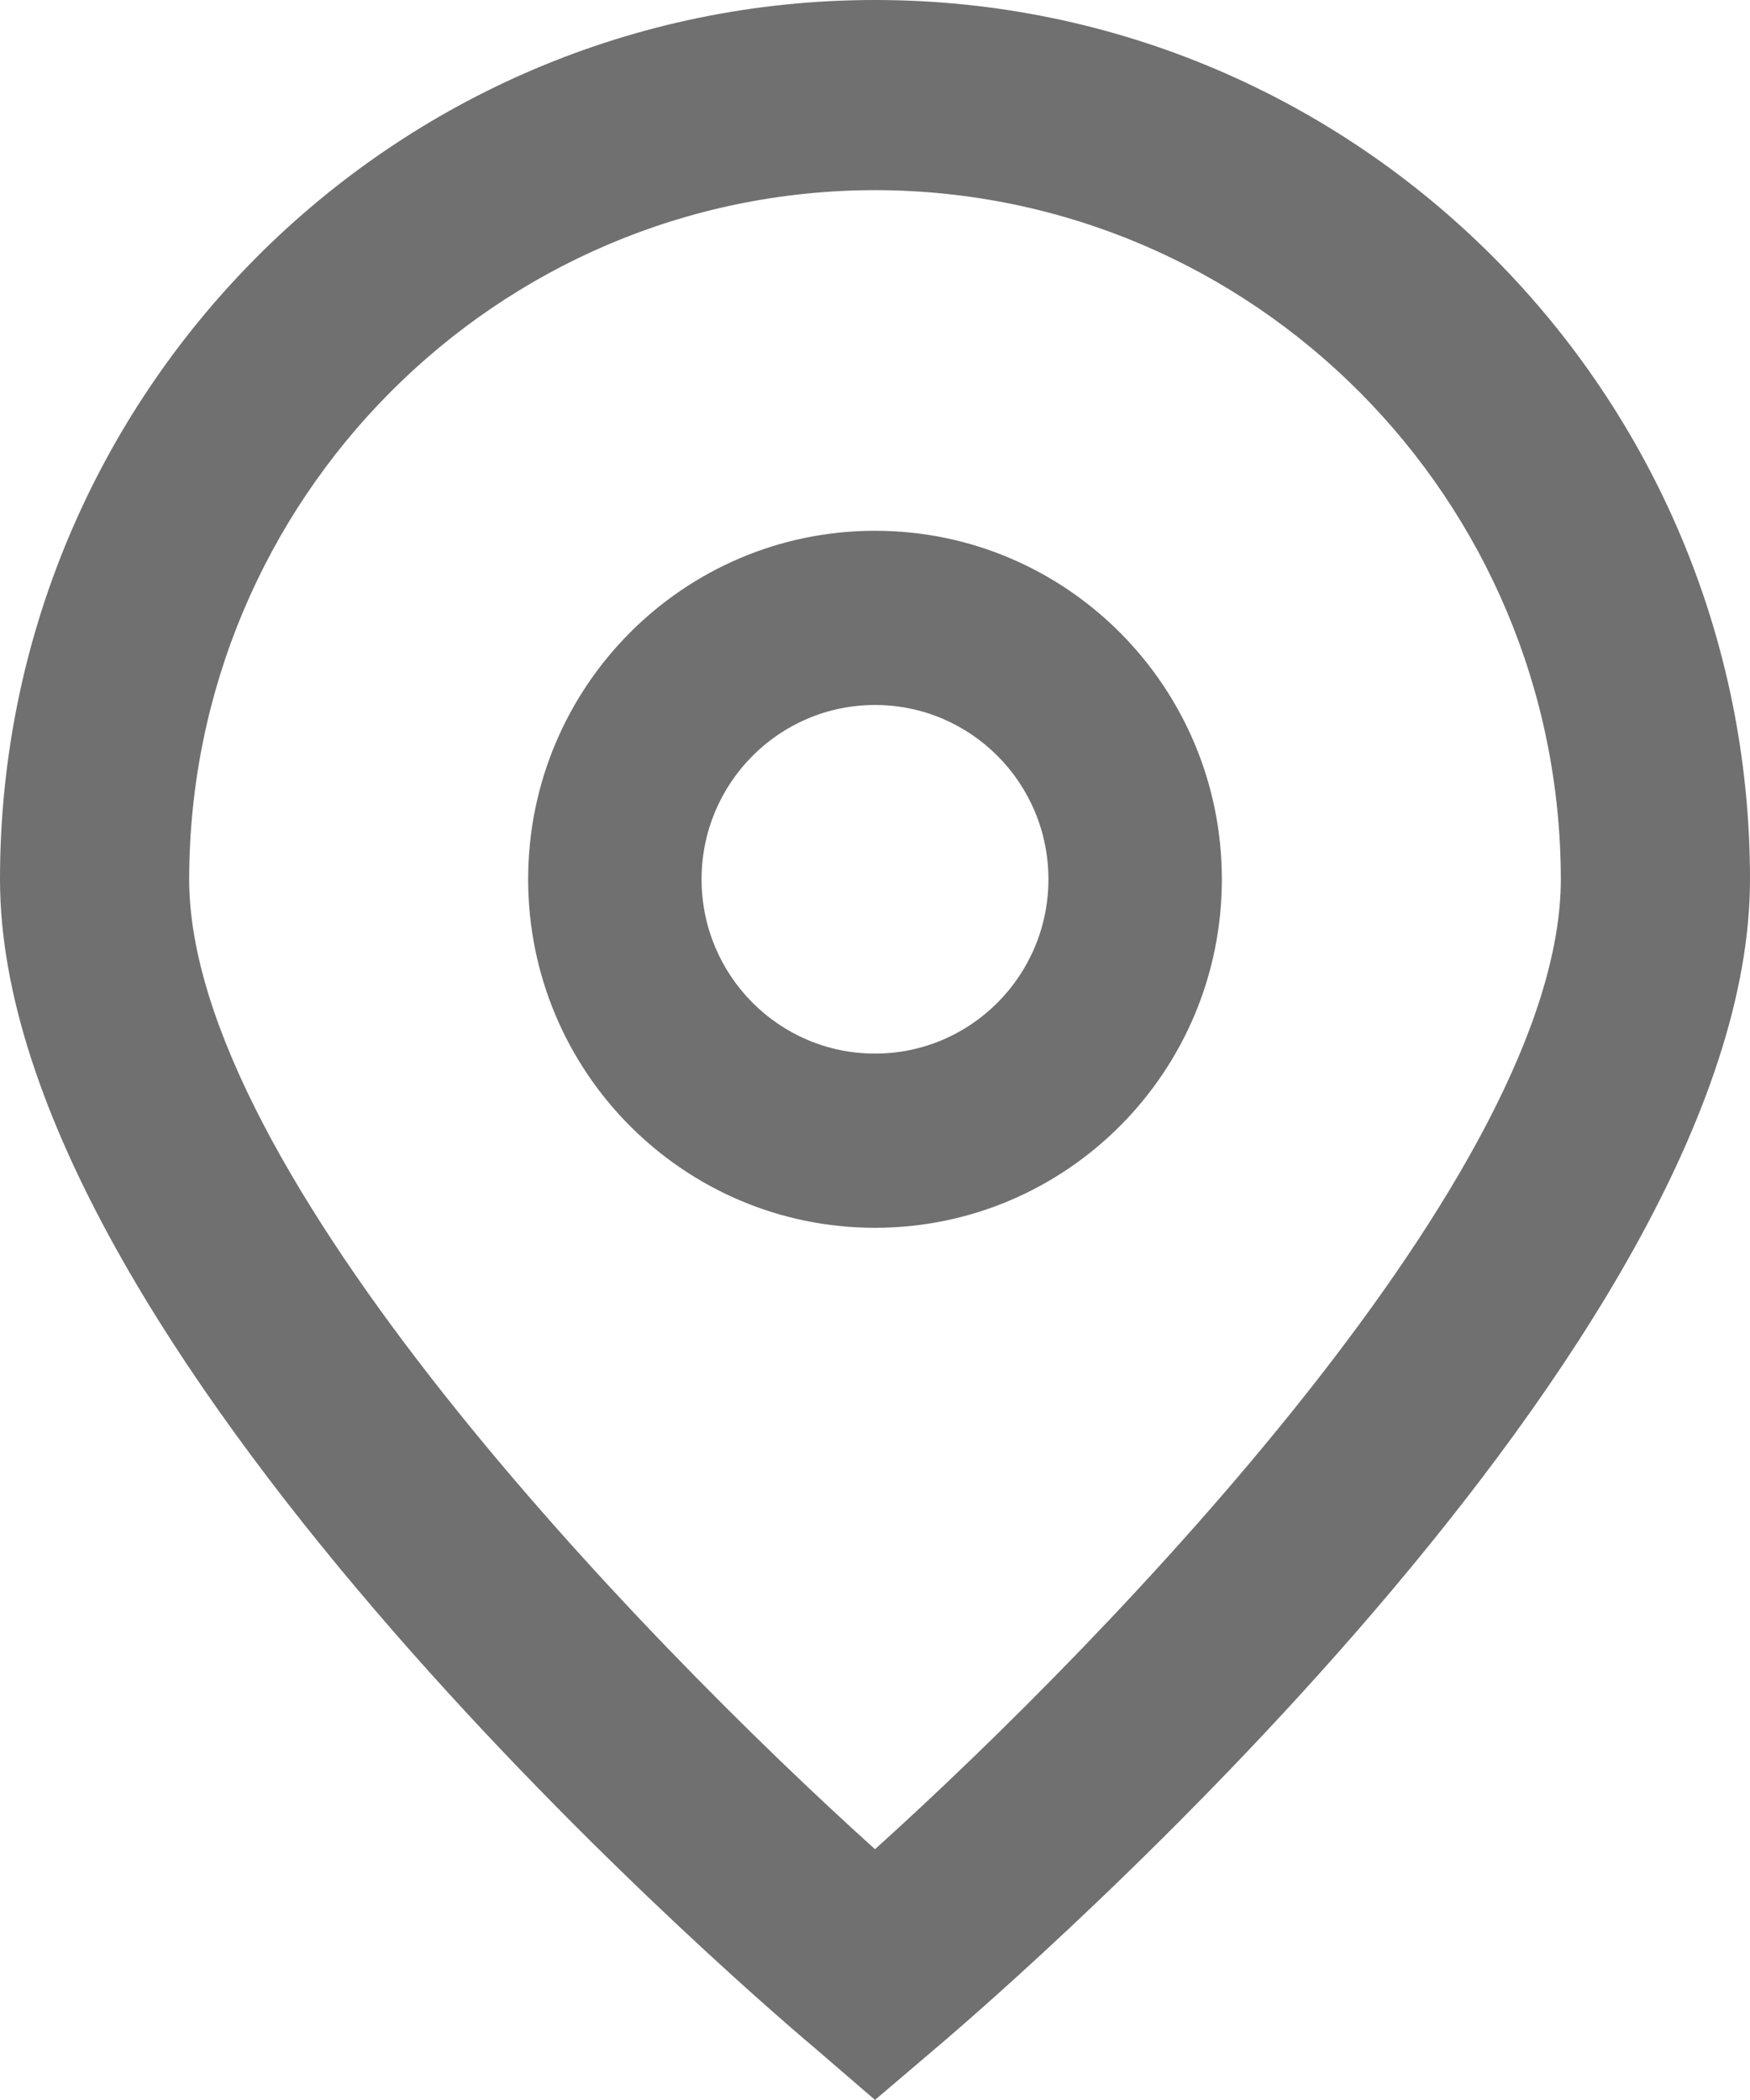 <svg width="20" height="24" viewBox="0 0 20 24" fill="none" xmlns="http://www.w3.org/2000/svg">
<path d="M10 23.999L9.306 23.401C8.35 22.597 0 15.35 0 10.049C0 4.499 4.477 0 10 0C15.523 0 20 4.499 20 10.049C20 15.35 11.65 22.597 10.698 23.405L10 23.999ZM10 2.173C5.673 2.178 2.167 5.701 2.162 10.049C2.162 13.379 7.3 18.699 10 21.134C12.7 18.698 17.838 13.375 17.838 10.049C17.833 5.701 14.327 2.178 10 2.173Z" fill="#707070"/>
<path d="M10 14.032C7.811 14.032 6.036 12.249 6.036 10.049C6.036 7.849 7.811 6.066 10 6.066C12.189 6.066 13.964 7.849 13.964 10.049C13.964 12.249 12.189 14.032 10 14.032ZM10 8.057C8.905 8.057 8.018 8.949 8.018 10.049C8.018 11.149 8.905 12.041 10 12.041C11.095 12.041 11.982 11.149 11.982 10.049C11.982 8.949 11.095 8.057 10 8.057Z" fill="#707070"/>
</svg>
